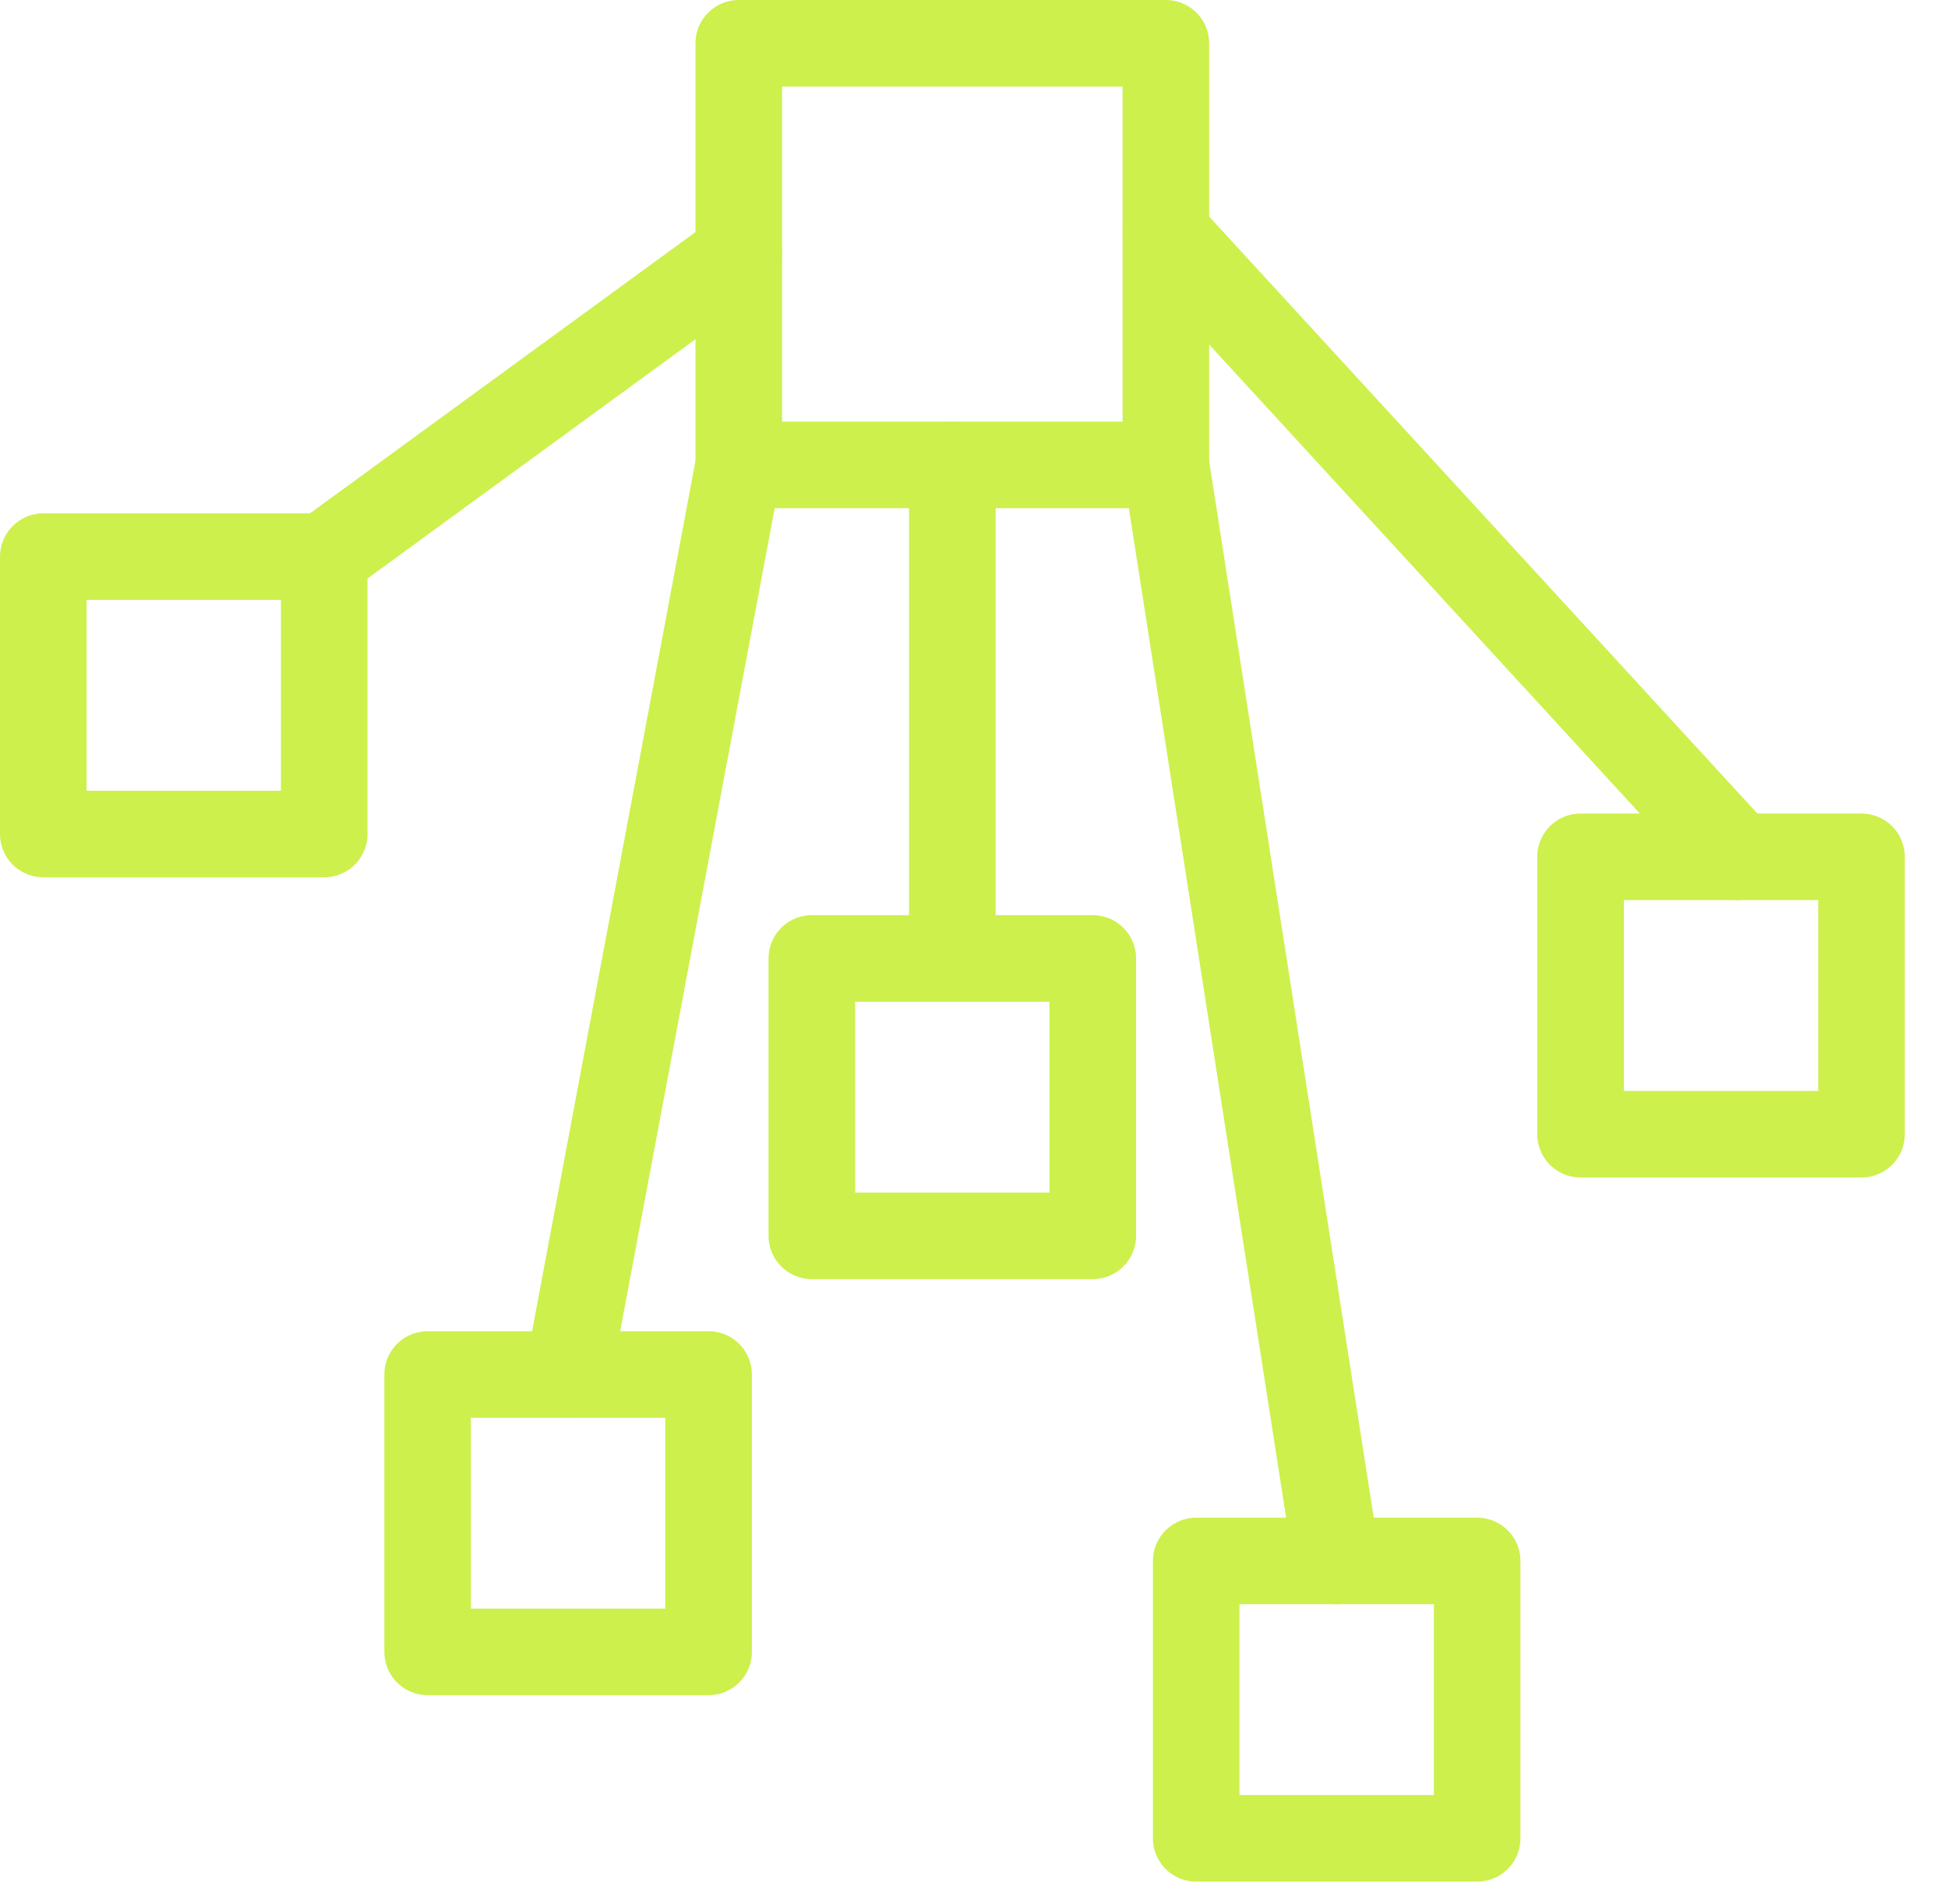 <svg width="45" height="44" viewBox="0 0 45 44" fill="none" xmlns="http://www.w3.org/2000/svg">
<path d="M7.488 12.86L17.065 5.871" stroke="#CDF04D" stroke-width="2" stroke-linecap="round" stroke-linejoin="round"/>
<path d="M26.934 5.395L40.157 19.796" stroke="#CDF04D" stroke-width="2" stroke-linecap="round" stroke-linejoin="round"/>
<path d="M22 10.742V22.144" stroke="#CDF04D" stroke-width="2" stroke-linecap="round" stroke-linejoin="round"/>
<path d="M17.066 10.742L13.121 31.757" stroke="#CDF04D" stroke-width="2" stroke-linecap="round" stroke-linejoin="round"/>
<path d="M26.934 10.742L30.878 36.067" stroke="#CDF04D" stroke-width="2" stroke-linecap="round" stroke-linejoin="round"/>
<path d="M43.002 19.797H36.512V26.206H43.002V19.797Z" stroke="#CDF04D" stroke-width="2" stroke-linecap="round" stroke-linejoin="round"/>
<path d="M34.123 36.066H27.633V42.475H34.123V36.066Z" stroke="#CDF04D" stroke-width="2" stroke-linecap="round" stroke-linejoin="round"/>
<path d="M25.244 22.145H18.754V28.554H25.244V22.145Z" stroke="#CDF04D" stroke-width="2" stroke-linecap="round" stroke-linejoin="round"/>
<path d="M16.369 31.758H9.879V38.167H16.369V31.758Z" stroke="#CDF04D" stroke-width="2" stroke-linecap="round" stroke-linejoin="round"/>
<path d="M7.49 12.861H1V19.27H7.49V12.861Z" stroke="#CDF04D" stroke-width="2" stroke-linecap="round" stroke-linejoin="round"/>
<path d="M26.932 1H17.066V10.742H26.932V1Z" stroke="#CDF04D" stroke-width="2" stroke-linecap="round" stroke-linejoin="round"/>
</svg>
